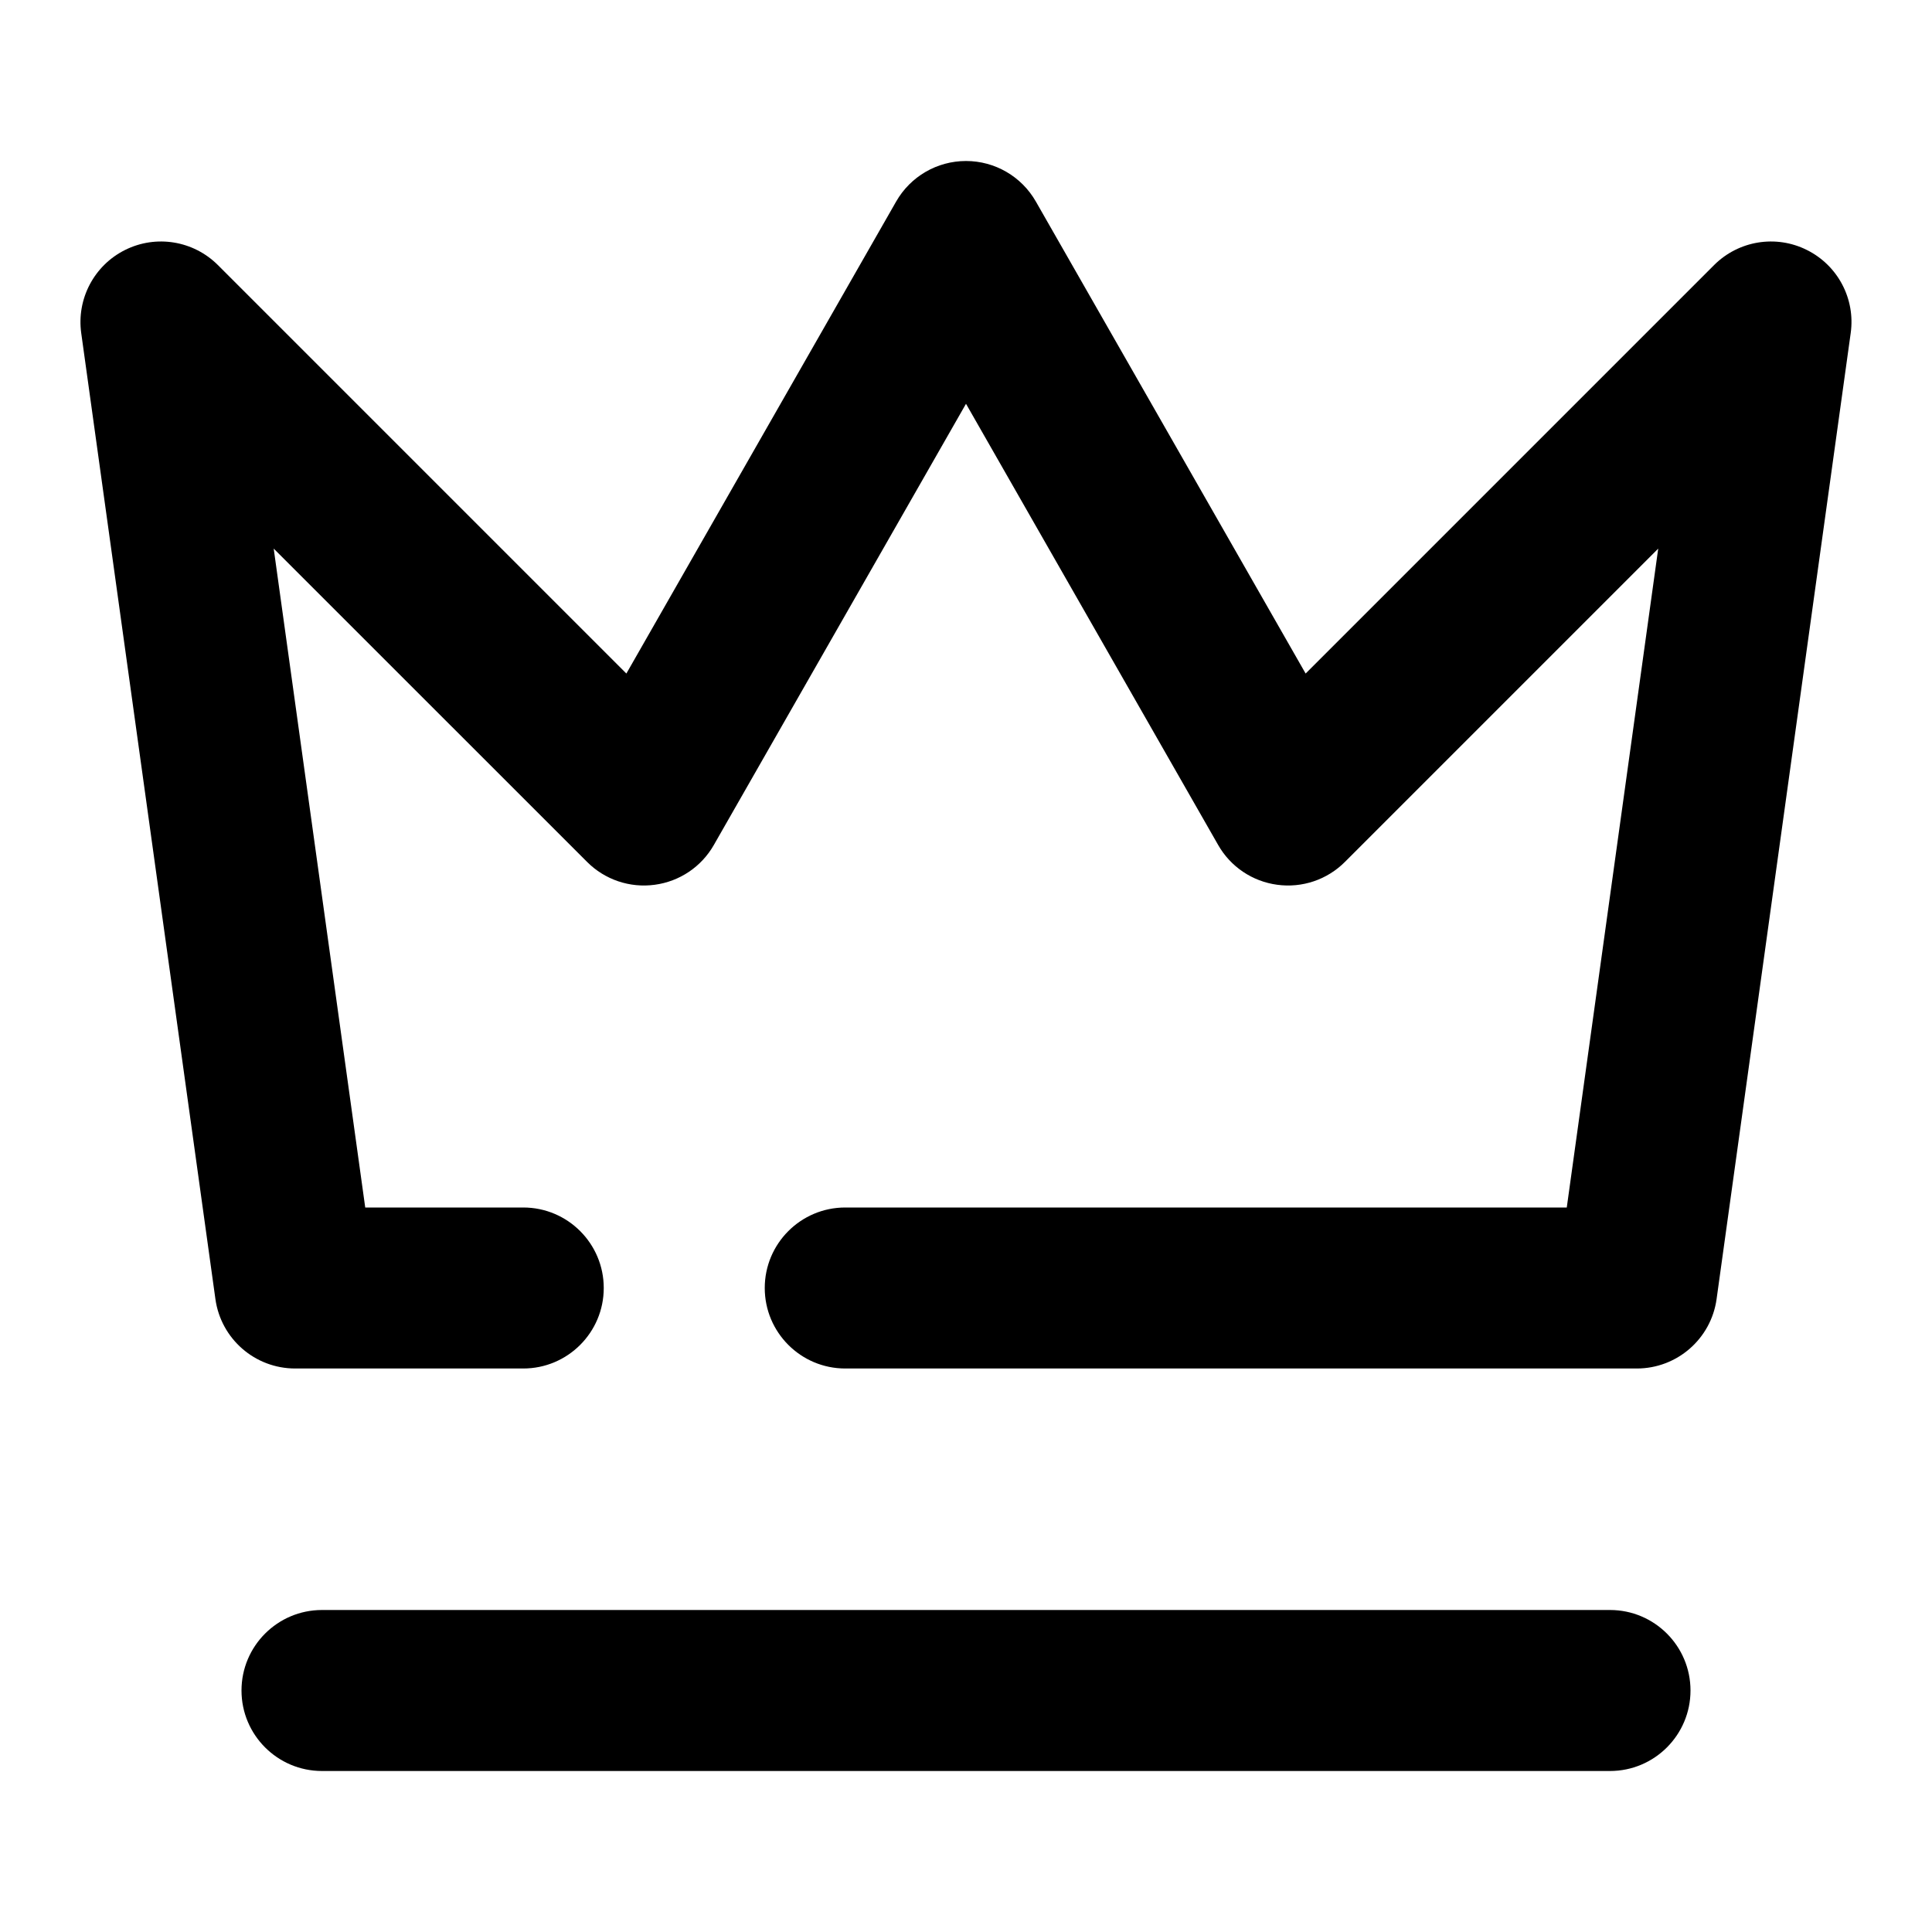 <svg xmlns="http://www.w3.org/2000/svg" width="24" height="24" viewBox="0 0 24 24"><path fill-rule="evenodd" clip-rule="evenodd" d="M11.132 2.504C11.31 2.192 11.641 2 12 2C12.359 2 12.69 2.192 12.868 2.504L16.219 8.367L21.293 3.293C21.597 2.989 22.061 2.913 22.445 3.105C22.83 3.296 23.05 3.712 22.99 4.138L21.324 16.138C21.255 16.632 20.832 17 20.333 17L10.5 17C9.948 17 9.5 16.552 9.5 16C9.5 15.448 9.948 15 10.5 15L19.463 15L20.599 6.815L16.707 10.707C16.487 10.928 16.176 11.033 15.867 10.991C15.558 10.95 15.286 10.767 15.132 10.496L12 5.016L8.868 10.496C8.714 10.767 8.442 10.95 8.133 10.991C7.824 11.033 7.513 10.928 7.293 10.707L3.4 6.815L4.537 15H6.5C7.052 15 7.5 15.448 7.5 16C7.5 16.552 7.052 17 6.5 17H3.667C3.167 17 2.745 16.632 2.676 16.138L1.009 4.138C0.95 3.712 1.17 3.296 1.554 3.105C1.939 2.913 2.403 2.989 2.707 3.293L7.781 8.367L11.132 2.504ZM4 20C3.448 20 3 20.448 3 21C3 21.552 3.448 22 4 22H20C20.552 22 21 21.552 21 21C21 20.448 20.552 20 20 20H4Z"></path>
</svg>